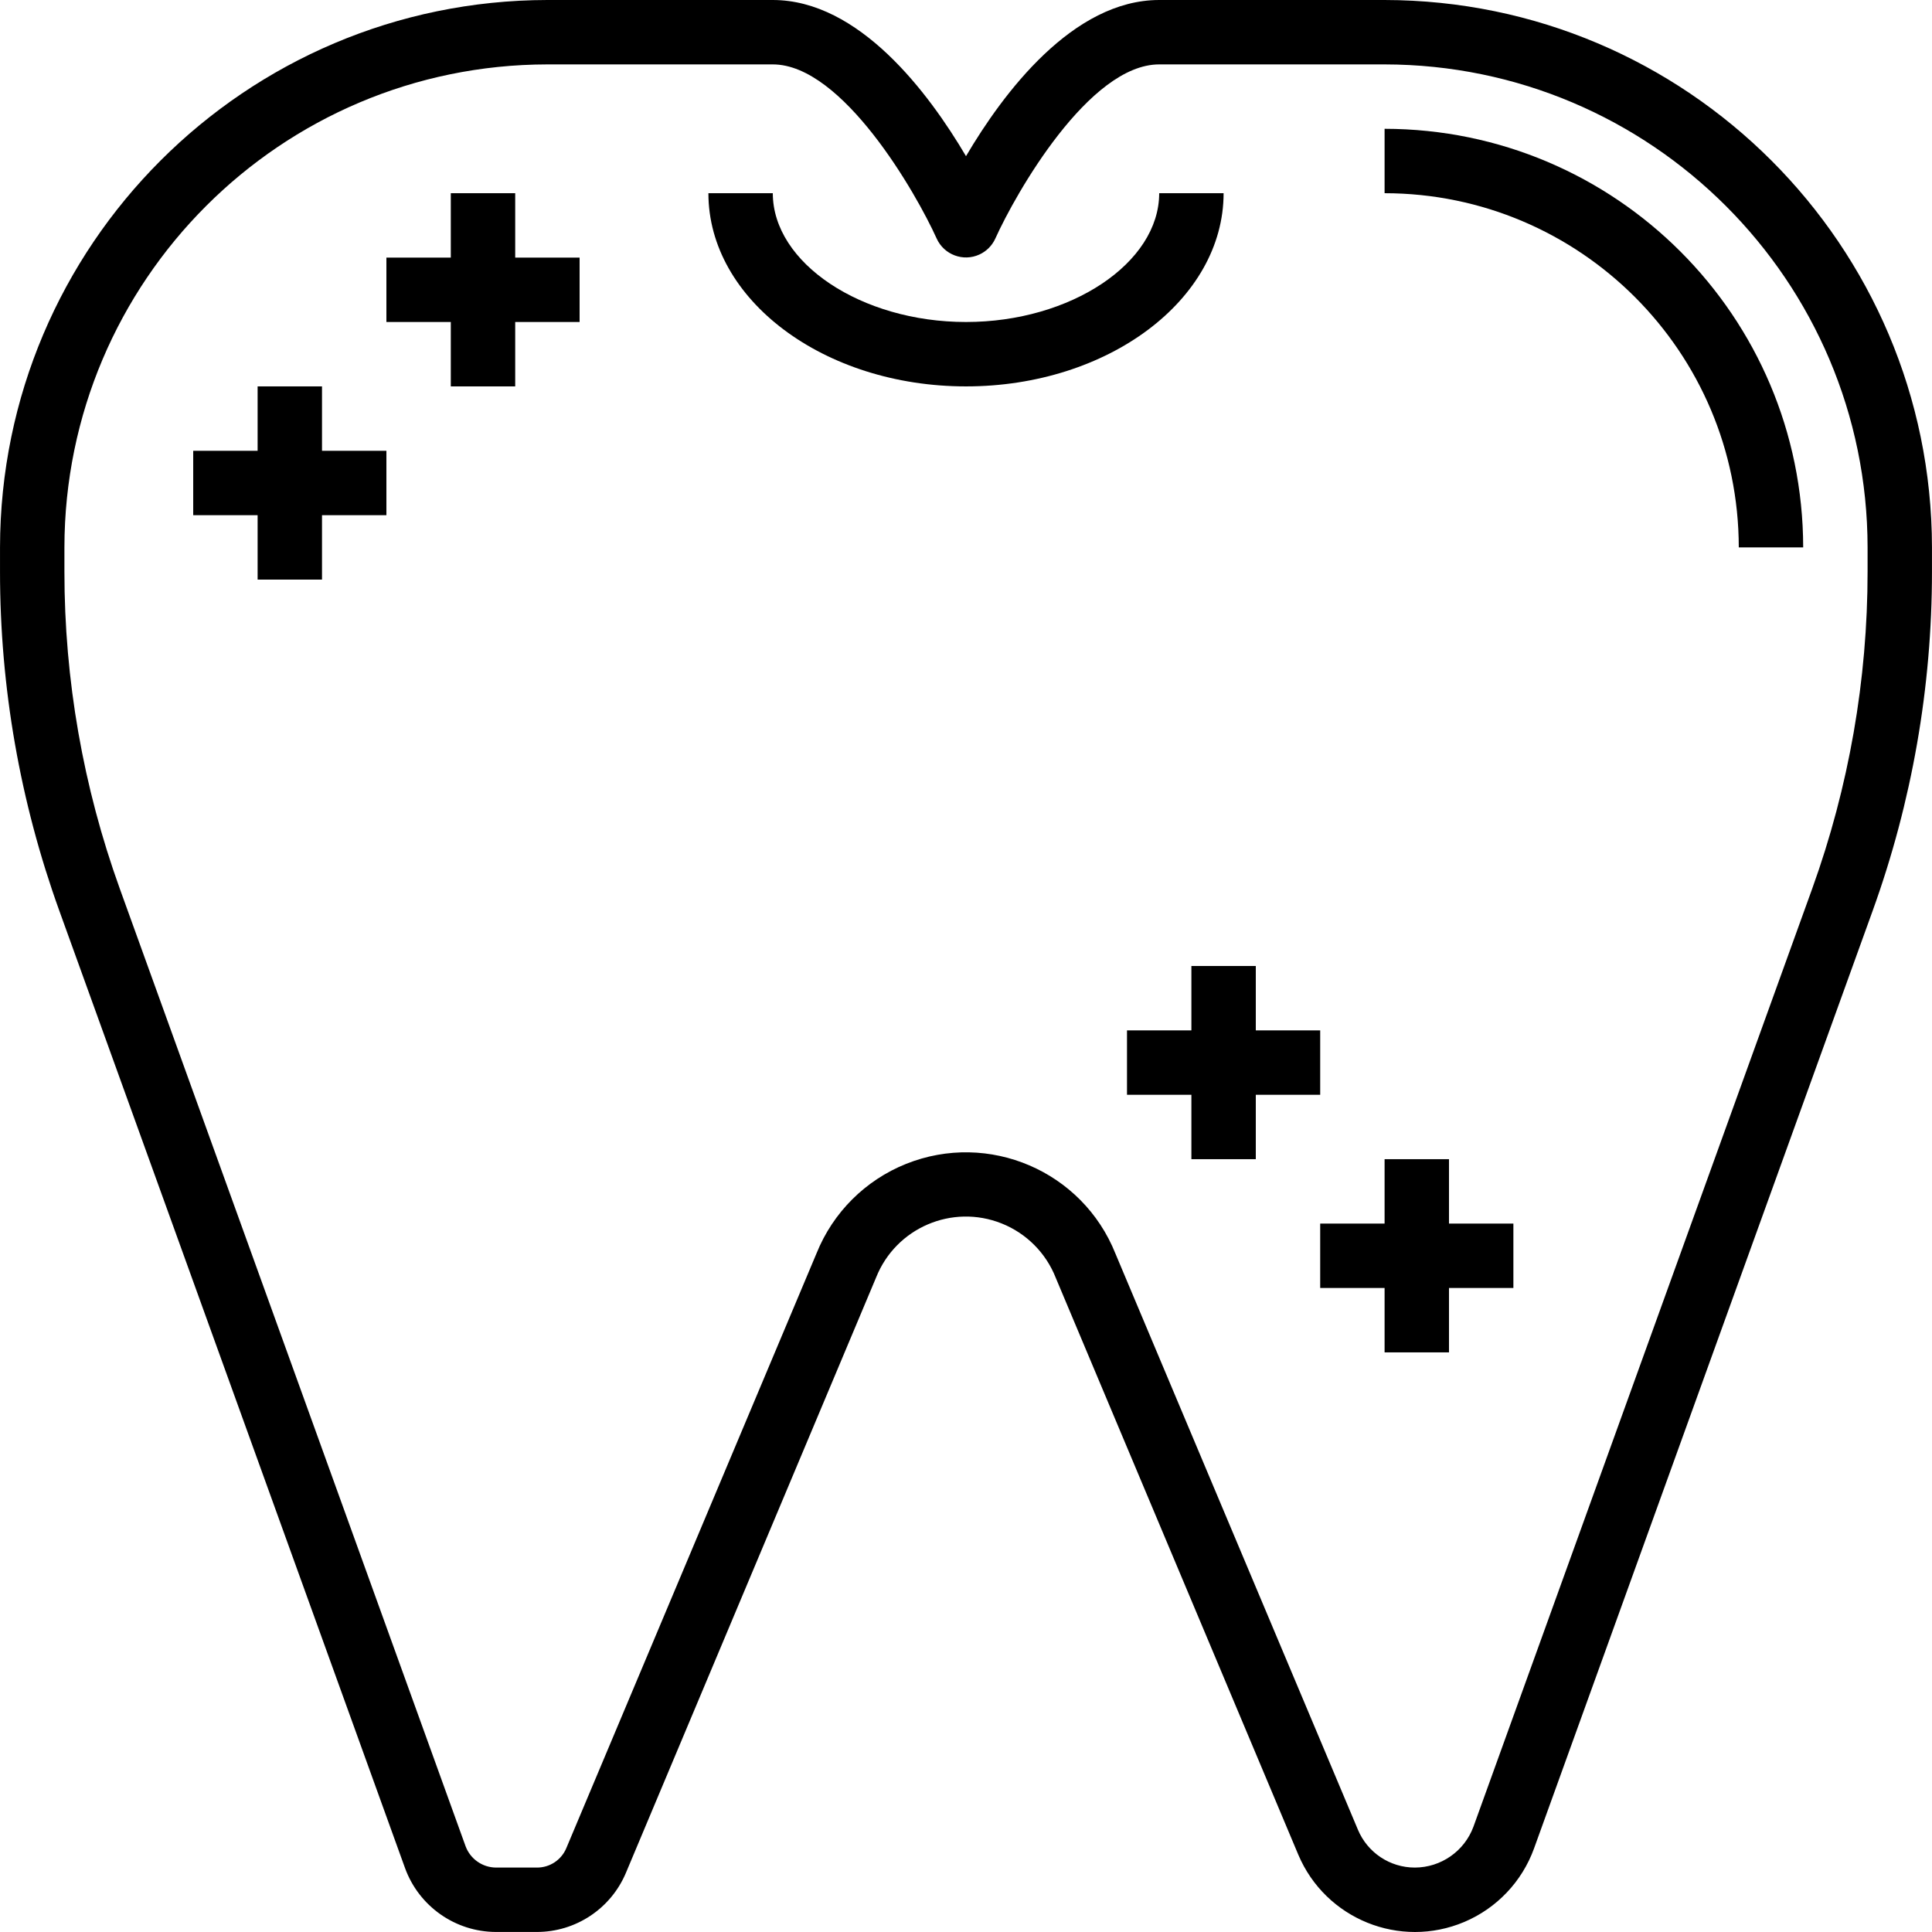 <?xml version="1.0" encoding="UTF-8"?>
<svg xmlns="http://www.w3.org/2000/svg" xmlns:xlink="http://www.w3.org/1999/xlink" version="1.1" id="Layer_1" x="0px" y="0px" width="360px" height="360px" viewBox="0 0 360 360" xml:space="preserve">

<g id="tooth">

	<path d="M257.998,24v12c36.433,0.043,65.956,29.567,65.999,65.999h12C335.947,58.941,301.055,24.049,257.998,24z"></path>

	<path d="M96.001,36h-12v12h-12v12h12v12h12v-12h12v-12h-12V36z"></path>

	<path d="M60.002,71.999h-12v12h-12v12h12v12h12v-12h12v-12h-12V71.999z"></path>

	<path d="M245.999,203.997v-12h-12v-12h-12v12h-12v12h12v11.999h12v-11.999H245.999z"></path>

	<path d="M269.998,215.996h-12v12h-11.999v12h11.999v12h12v-12h12v-12h-12V215.996z"></path>

	<path d="M227.999,36h-12c0,13.007-16.487,24-35.999,24s-36-10.992-36-24h-12c0,19.854,21.533,35.999,47.999,35.999    C206.464,71.999,227.999,55.854,227.999,36z"></path>

	<path d="M257.998,0h-41.999C199.919,0,186.958,17.28,180,29.1C173.039,17.28,160.08,0,144,0h-41.999    C45.702,0.079,0.082,45.699,0.003,101.998v4.5c-0.006,21.541,3.729,42.918,11.04,63.179l64.438,178.437    c2.597,7.11,9.349,11.852,16.92,11.879h7.619c7.26,0.008,13.813-4.346,16.62-11.039l46.619-110.938    c3.687-9.231,14.159-13.727,23.392-10.04c4.623,1.846,8.274,5.524,10.087,10.16l45.18,107.458    c5.082,12.004,18.933,17.615,30.938,12.532c6.038-2.557,10.741-7.509,12.981-13.672l63.118-174.777    c7.311-20.261,11.046-41.639,11.04-63.179v-4.5C359.916,45.699,314.296,0.079,257.998,0z M347.997,106.498    c0.006,20.149-3.486,40.145-10.32,59.099l-63.12,174.777c-1.691,4.57-6.045,7.608-10.919,7.62    c-4.646,0.002-8.836-2.791-10.619-7.08l-45.18-107.338c-6.155-15.383-23.616-22.86-38.999-16.705    c-7.597,3.041-13.622,9.054-16.68,16.645l-46.619,110.818c-0.917,2.235-3.104,3.686-5.521,3.66h-7.619    c-2.518-0.028-4.759-1.602-5.641-3.96L22.322,165.597c-6.834-18.954-10.326-38.95-10.319-59.099v-4.5    C12.063,52.318,52.321,12.06,102.001,12H144c13.02,0,26.759,24.06,30.539,32.459c1.374,3.015,4.932,4.346,7.948,2.972    c1.317-0.6,2.372-1.656,2.972-2.972c3.78-8.4,17.461-32.459,30.54-32.459h41.999c49.68,0.06,89.938,40.318,89.999,89.998V106.498z"></path>

</g>

</svg>

